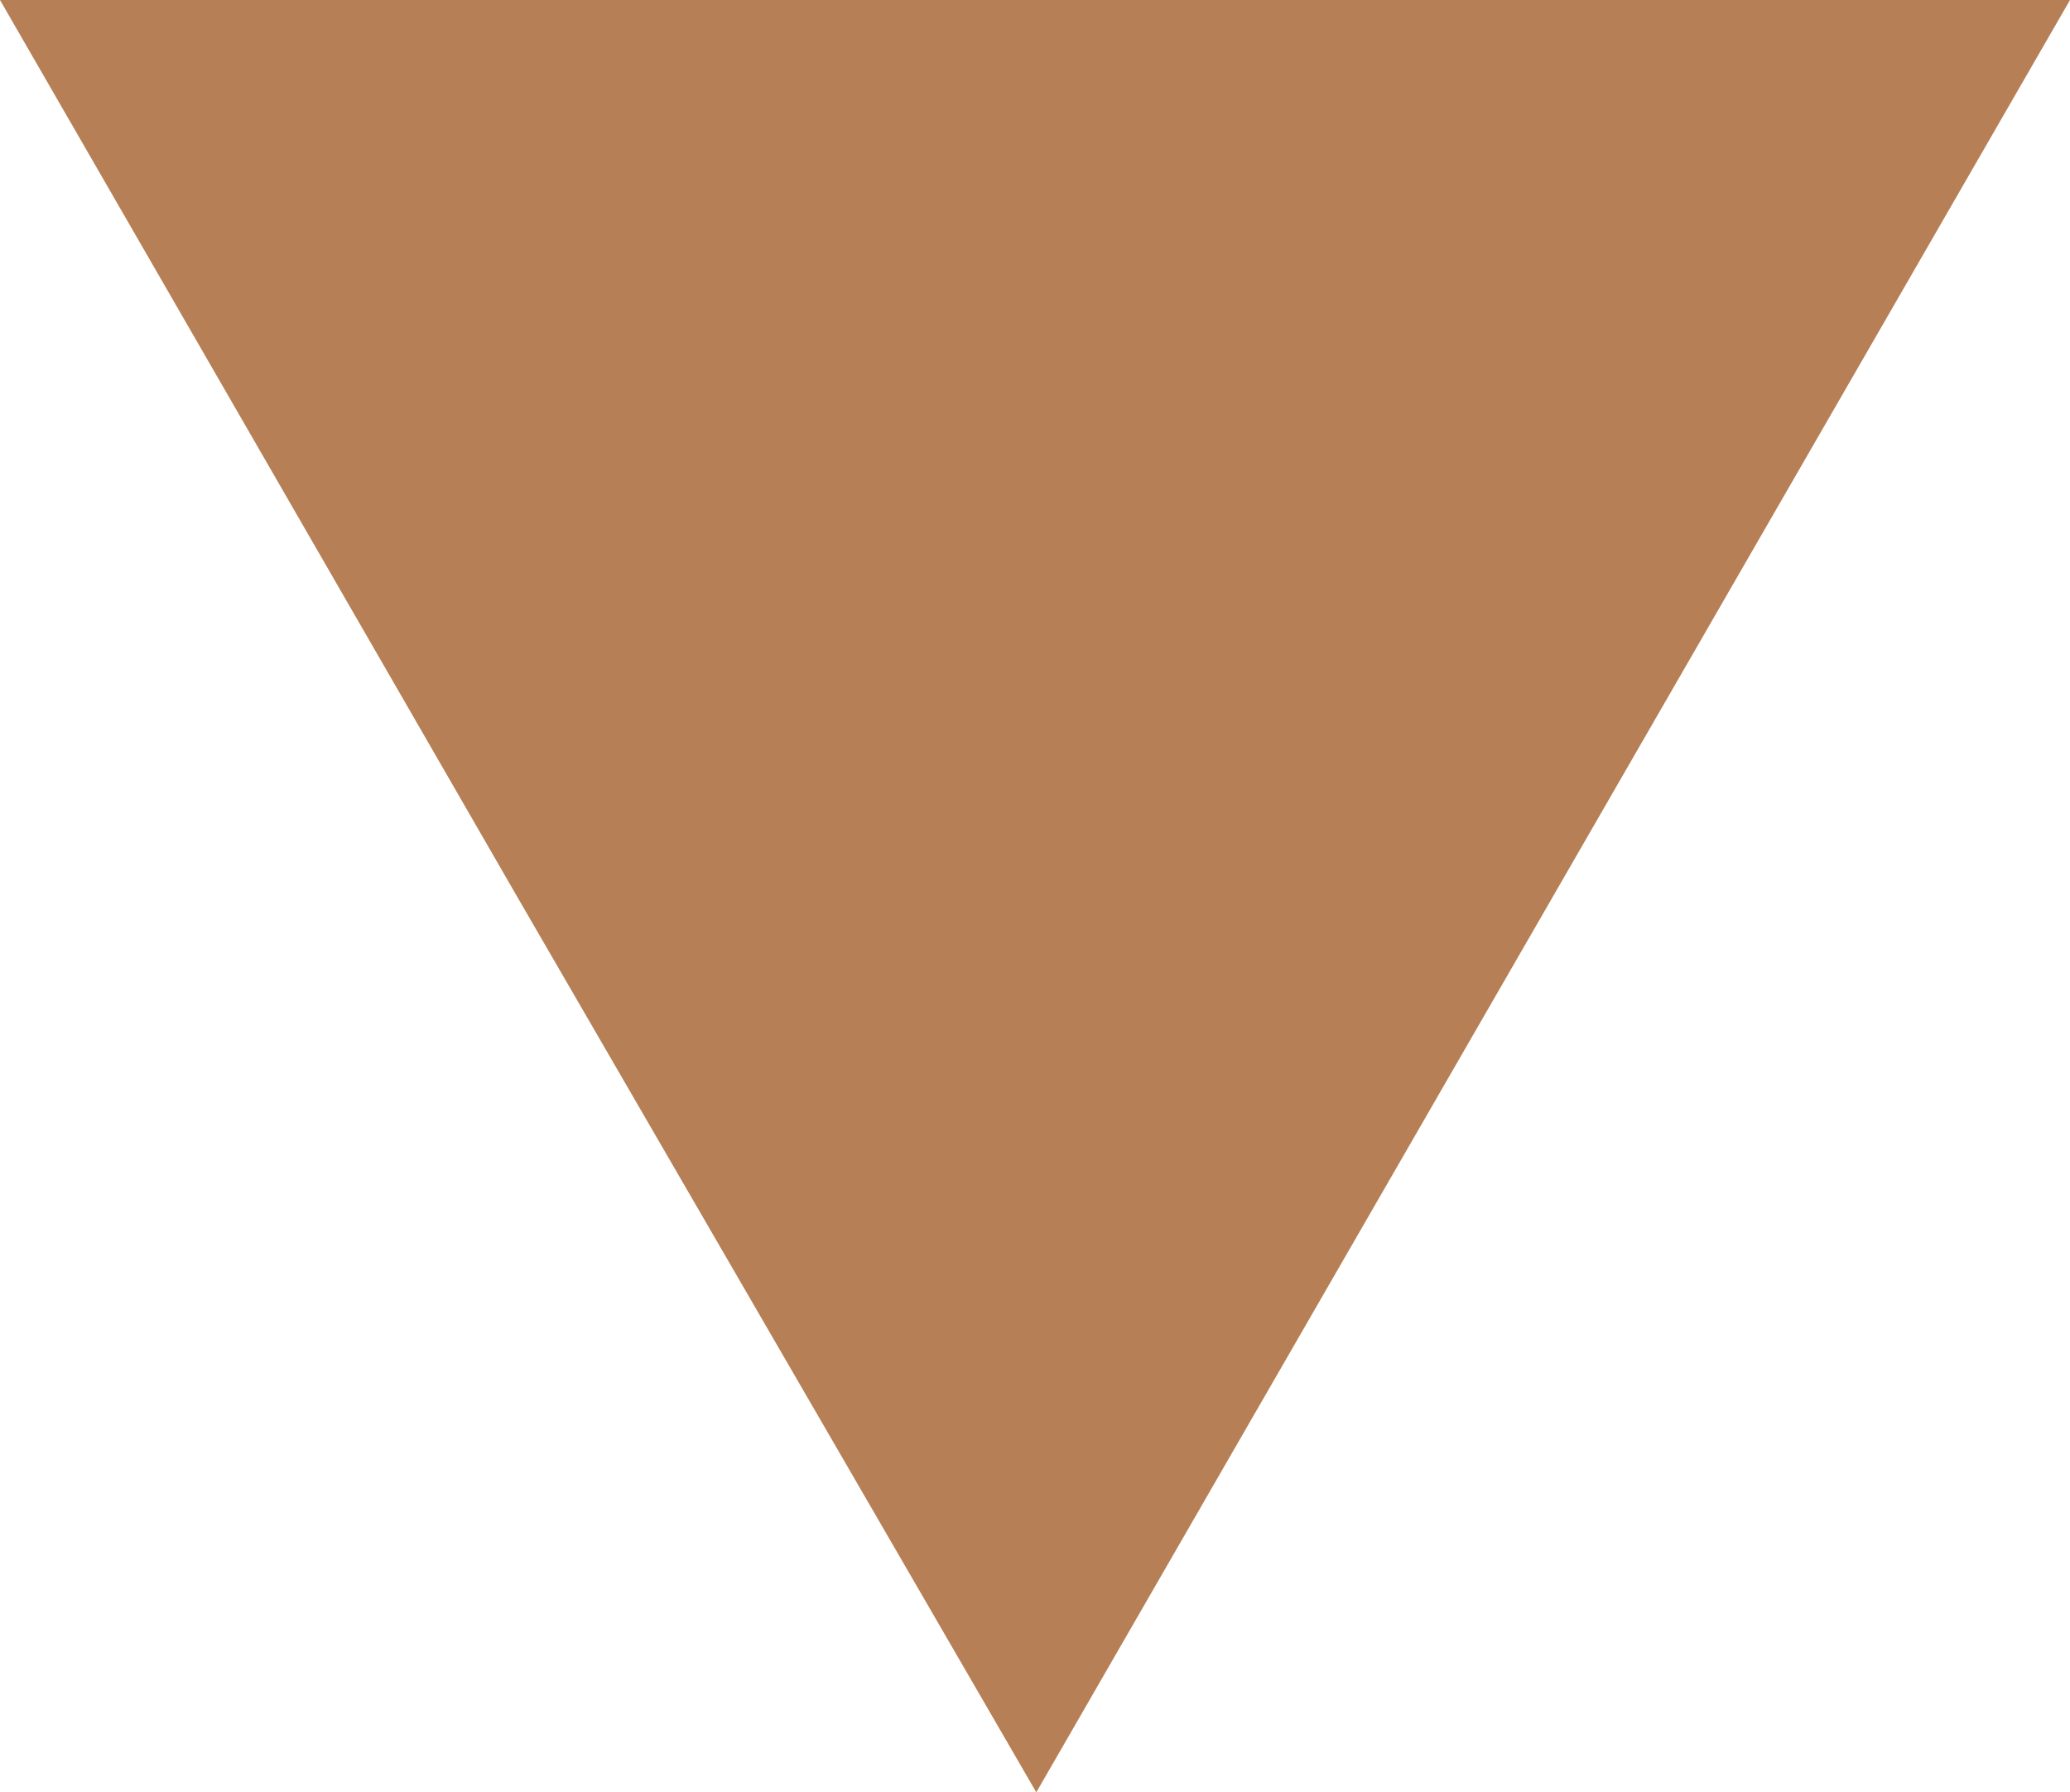 <?xml version="1.0" encoding="UTF-8"?> <svg xmlns="http://www.w3.org/2000/svg" viewBox="0 0 7.97 6.9"><g id="Layer_2" data-name="Layer 2"><g id="Layer_1-2" data-name="Layer 1"><polygon points="3.99 6.9 5.98 3.45 7.97 0 3.99 0 0 0 1.99 3.45 3.99 6.9" fill="#b67f55"></polygon></g></g></svg> 